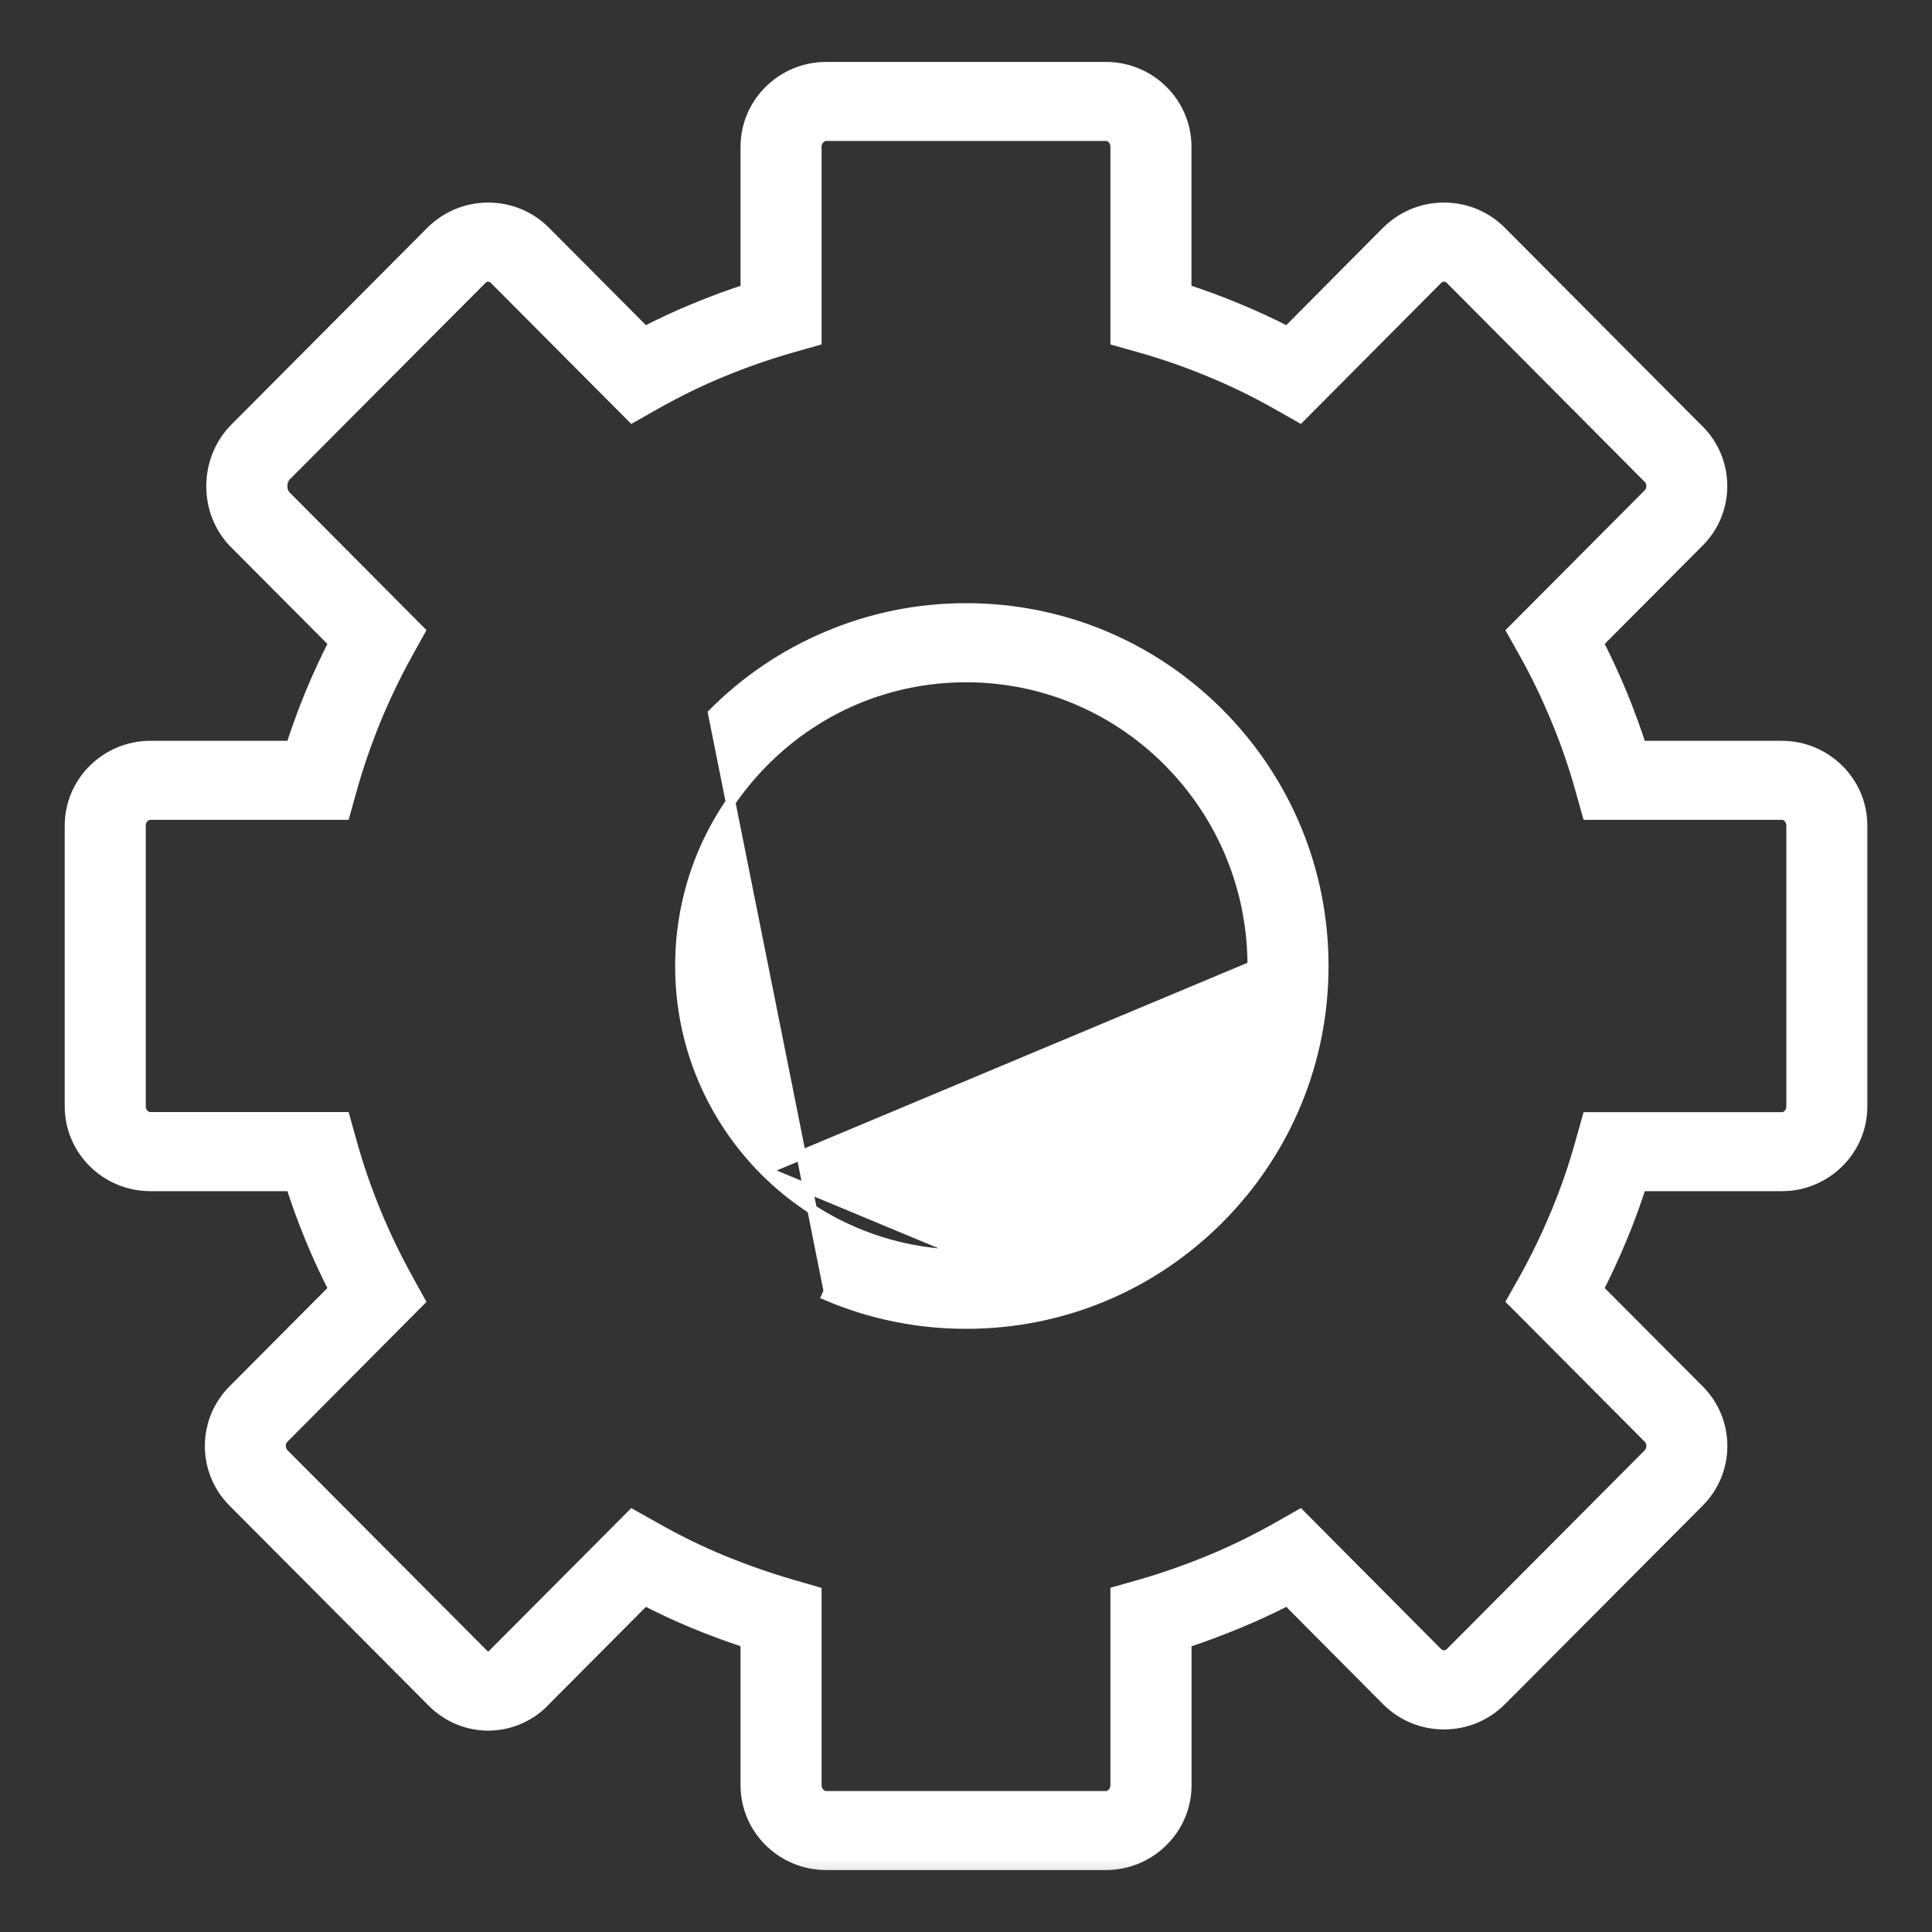 <svg width="20" height="20" viewBox="0 0 20 20" fill="none" xmlns="http://www.w3.org/2000/svg">
<rect x="0" y="0" width="20" height="20" fill="#333333" stroke="none"/>
<mask id="path-1-outside-1" maskUnits="userSpaceOnUse" x="-0.23" y="-0.259" width="20" height="20" fill="black">
<rect fill="white" x="-0.23" y="-0.259" width="20" height="20"/>
<path d="M17.56 14.427L16.49 13.353C16.582 13.175 16.668 12.989 16.748 12.796C16.825 12.612 16.894 12.422 16.954 12.231H18.445C18.878 12.231 19.231 11.882 19.231 11.453V8.547C19.231 8.118 18.878 7.769 18.445 7.769H16.954C16.894 7.58 16.825 7.391 16.748 7.203C16.668 7.011 16.582 6.825 16.49 6.647L17.555 5.577C17.856 5.277 17.856 4.787 17.555 4.485L17.52 4.45L17.517 4.448L15.509 2.43C15.36 2.28 15.161 2.197 14.948 2.197C14.735 2.197 14.536 2.28 14.387 2.43L14.378 2.438L13.335 3.488C13.157 3.396 12.977 3.312 12.797 3.238C12.611 3.16 12.422 3.091 12.234 3.031V1.519C12.234 1.09 11.882 0.741 11.448 0.741H8.554C8.119 0.741 7.766 1.09 7.766 1.52V3.031C7.579 3.091 7.391 3.16 7.204 3.238C7.023 3.312 6.844 3.396 6.667 3.488L5.615 2.431C5.466 2.28 5.268 2.198 5.056 2.197C5.055 2.197 5.055 2.197 5.054 2.197C4.842 2.197 4.643 2.28 4.493 2.43L2.468 4.464C2.325 4.607 2.242 4.801 2.236 5.007C2.229 5.214 2.299 5.411 2.432 5.562L2.441 5.572L3.511 6.647C3.415 6.833 3.329 7.019 3.253 7.204C3.176 7.393 3.107 7.581 3.048 7.769H1.557C1.123 7.769 0.77 8.118 0.77 8.547V11.453C0.77 11.882 1.123 12.231 1.557 12.231H3.048C3.108 12.421 3.177 12.611 3.253 12.796C3.329 12.981 3.415 13.168 3.511 13.353L2.447 14.422C2.147 14.722 2.145 15.209 2.442 15.511L2.444 15.513L4.511 17.589C4.661 17.739 4.867 17.822 5.077 17.815C5.284 17.809 5.482 17.717 5.621 17.563L6.667 16.512C6.844 16.604 7.023 16.688 7.204 16.763C7.389 16.839 7.578 16.908 7.766 16.969V18.48C7.766 18.91 8.119 19.259 8.554 19.259H11.447C11.881 19.259 12.235 18.91 12.235 18.48V16.97C12.424 16.908 12.613 16.839 12.797 16.762C12.977 16.688 13.158 16.604 13.335 16.512L14.387 17.57C14.536 17.72 14.735 17.803 14.948 17.803C15.161 17.803 15.36 17.72 15.509 17.57L15.518 17.562L17.556 15.515C17.855 15.215 17.857 14.728 17.56 14.427ZM17.095 15.086L15.044 17.146C15.01 17.177 14.973 17.184 14.948 17.184C14.922 17.184 14.883 17.177 14.847 17.141L13.45 15.736L13.233 15.859C13.009 15.985 12.777 16.098 12.545 16.194C12.309 16.291 12.067 16.377 11.824 16.447L11.595 16.512V18.48C11.595 18.567 11.527 18.641 11.447 18.641H8.554C8.473 18.641 8.405 18.567 8.405 18.48V16.513L8.177 16.447C7.936 16.377 7.693 16.291 7.455 16.194C7.223 16.097 6.993 15.985 6.769 15.858L6.552 15.736L5.155 17.139L5.141 17.153C5.111 17.188 5.079 17.196 5.057 17.197C5.036 17.197 5.004 17.191 4.972 17.159L2.912 15.09L2.907 15.085C2.843 15.022 2.843 14.915 2.906 14.853L4.291 13.46L4.181 13.261C4.054 13.031 3.942 12.798 3.847 12.566C3.749 12.329 3.665 12.085 3.597 11.841L3.533 11.612H1.557C1.476 11.612 1.409 11.541 1.409 11.453V8.546C1.409 8.459 1.476 8.387 1.557 8.387H3.533L3.597 8.158C3.663 7.92 3.748 7.675 3.847 7.432C3.942 7.201 4.054 6.968 4.181 6.738L4.291 6.54L2.917 5.158C2.857 5.085 2.862 4.96 2.928 4.893L4.952 2.861L4.954 2.859C4.989 2.823 5.028 2.816 5.054 2.816C5.08 2.816 5.118 2.823 5.153 2.859L6.552 4.264L6.769 4.141C6.993 4.015 7.223 3.902 7.455 3.807C7.696 3.707 7.938 3.623 8.176 3.555L8.405 3.49V1.52C8.405 1.433 8.473 1.359 8.554 1.359H11.448C11.529 1.359 11.595 1.431 11.595 1.519V3.49L11.825 3.555C12.064 3.623 12.307 3.707 12.546 3.807C12.778 3.902 13.009 4.015 13.233 4.141L13.45 4.264L14.852 2.854C14.886 2.823 14.923 2.816 14.948 2.816C14.974 2.816 15.013 2.823 15.049 2.859L17.092 4.913L17.107 4.928C17.158 4.992 17.155 5.089 17.096 5.147L15.708 6.541L15.82 6.74C15.941 6.956 16.053 7.189 16.154 7.433C16.254 7.674 16.338 7.918 16.405 8.159L16.469 8.387H18.445C18.526 8.387 18.592 8.459 18.592 8.547V11.453C18.592 11.541 18.526 11.613 18.445 11.613H16.469L16.405 11.841C16.337 12.086 16.252 12.331 16.155 12.566C16.053 12.81 15.941 13.044 15.82 13.26L15.708 13.459L17.089 14.846L17.096 14.853C17.159 14.915 17.159 15.022 17.095 15.086Z"/>
</mask>
<path d="M17.56 14.427L16.49 13.353C16.582 13.175 16.668 12.989 16.748 12.796C16.825 12.612 16.894 12.422 16.954 12.231H18.445C18.878 12.231 19.231 11.882 19.231 11.453V8.547C19.231 8.118 18.878 7.769 18.445 7.769H16.954C16.894 7.58 16.825 7.391 16.748 7.203C16.668 7.011 16.582 6.825 16.49 6.647L17.555 5.577C17.856 5.277 17.856 4.787 17.555 4.485L17.52 4.45L17.517 4.448L15.509 2.43C15.36 2.28 15.161 2.197 14.948 2.197C14.735 2.197 14.536 2.28 14.387 2.43L14.378 2.438L13.335 3.488C13.157 3.396 12.977 3.312 12.797 3.238C12.611 3.16 12.422 3.091 12.234 3.031V1.519C12.234 1.09 11.882 0.741 11.448 0.741H8.554C8.119 0.741 7.766 1.09 7.766 1.52V3.031C7.579 3.091 7.391 3.16 7.204 3.238C7.023 3.312 6.844 3.396 6.667 3.488L5.615 2.431C5.466 2.28 5.268 2.198 5.056 2.197C5.055 2.197 5.055 2.197 5.054 2.197C4.842 2.197 4.643 2.28 4.493 2.43L2.468 4.464C2.325 4.607 2.242 4.801 2.236 5.007C2.229 5.214 2.299 5.411 2.432 5.562L2.441 5.572L3.511 6.647C3.415 6.833 3.329 7.019 3.253 7.204C3.176 7.393 3.107 7.581 3.048 7.769H1.557C1.123 7.769 0.77 8.118 0.77 8.547V11.453C0.77 11.882 1.123 12.231 1.557 12.231H3.048C3.108 12.421 3.177 12.611 3.253 12.796C3.329 12.981 3.415 13.168 3.511 13.353L2.447 14.422C2.147 14.722 2.145 15.209 2.442 15.511L2.444 15.513L4.511 17.589C4.661 17.739 4.867 17.822 5.077 17.815C5.284 17.809 5.482 17.717 5.621 17.563L6.667 16.512C6.844 16.604 7.023 16.688 7.204 16.763C7.389 16.839 7.578 16.908 7.766 16.969V18.48C7.766 18.91 8.119 19.259 8.554 19.259H11.447C11.881 19.259 12.235 18.91 12.235 18.48V16.97C12.424 16.908 12.613 16.839 12.797 16.762C12.977 16.688 13.158 16.604 13.335 16.512L14.387 17.57C14.536 17.72 14.735 17.803 14.948 17.803C15.161 17.803 15.36 17.72 15.509 17.57L15.518 17.562L17.556 15.515C17.855 15.215 17.857 14.728 17.56 14.427ZM17.095 15.086L15.044 17.146C15.01 17.177 14.973 17.184 14.948 17.184C14.922 17.184 14.883 17.177 14.847 17.141L13.45 15.736L13.233 15.859C13.009 15.985 12.777 16.098 12.545 16.194C12.309 16.291 12.067 16.377 11.824 16.447L11.595 16.512V18.48C11.595 18.567 11.527 18.641 11.447 18.641H8.554C8.473 18.641 8.405 18.567 8.405 18.48V16.513L8.177 16.447C7.936 16.377 7.693 16.291 7.455 16.194C7.223 16.097 6.993 15.985 6.769 15.858L6.552 15.736L5.155 17.139L5.141 17.153C5.111 17.188 5.079 17.196 5.057 17.197C5.036 17.197 5.004 17.191 4.972 17.159L2.912 15.09L2.907 15.085C2.843 15.022 2.843 14.915 2.906 14.853L4.291 13.46L4.181 13.261C4.054 13.031 3.942 12.798 3.847 12.566C3.749 12.329 3.665 12.085 3.597 11.841L3.533 11.612H1.557C1.476 11.612 1.409 11.541 1.409 11.453V8.546C1.409 8.459 1.476 8.387 1.557 8.387H3.533L3.597 8.158C3.663 7.92 3.748 7.675 3.847 7.432C3.942 7.201 4.054 6.968 4.181 6.738L4.291 6.54L2.917 5.158C2.857 5.085 2.862 4.96 2.928 4.893L4.952 2.861L4.954 2.859C4.989 2.823 5.028 2.816 5.054 2.816C5.08 2.816 5.118 2.823 5.153 2.859L6.552 4.264L6.769 4.141C6.993 4.015 7.223 3.902 7.455 3.807C7.696 3.707 7.938 3.623 8.176 3.555L8.405 3.49V1.52C8.405 1.433 8.473 1.359 8.554 1.359H11.448C11.529 1.359 11.595 1.431 11.595 1.519V3.49L11.825 3.555C12.064 3.623 12.307 3.707 12.546 3.807C12.778 3.902 13.009 4.015 13.233 4.141L13.45 4.264L14.852 2.854C14.886 2.823 14.923 2.816 14.948 2.816C14.974 2.816 15.013 2.823 15.049 2.859L17.092 4.913L17.107 4.928C17.158 4.992 17.155 5.089 17.096 5.147L15.708 6.541L15.82 6.74C15.941 6.956 16.053 7.189 16.154 7.433C16.254 7.674 16.338 7.918 16.405 8.159L16.469 8.387H18.445C18.526 8.387 18.592 8.459 18.592 8.547V11.453C18.592 11.541 18.526 11.613 18.445 11.613H16.469L16.405 11.841C16.337 12.086 16.252 12.331 16.155 12.566C16.053 12.81 15.941 13.044 15.82 13.26L15.708 13.459L17.089 14.846L17.096 14.853C17.159 14.915 17.159 15.022 17.095 15.086Z" fill="white"/>
<path d="M17.56 14.427L16.49 13.353C16.582 13.175 16.668 12.989 16.748 12.796C16.825 12.612 16.894 12.422 16.954 12.231H18.445C18.878 12.231 19.231 11.882 19.231 11.453V8.547C19.231 8.118 18.878 7.769 18.445 7.769H16.954C16.894 7.58 16.825 7.391 16.748 7.203C16.668 7.011 16.582 6.825 16.49 6.647L17.555 5.577C17.856 5.277 17.856 4.787 17.555 4.485L17.52 4.45L17.517 4.448L15.509 2.43C15.36 2.28 15.161 2.197 14.948 2.197C14.735 2.197 14.536 2.28 14.387 2.43L14.378 2.438L13.335 3.488C13.157 3.396 12.977 3.312 12.797 3.238C12.611 3.16 12.422 3.091 12.234 3.031V1.519C12.234 1.09 11.882 0.741 11.448 0.741H8.554C8.119 0.741 7.766 1.09 7.766 1.52V3.031C7.579 3.091 7.391 3.16 7.204 3.238C7.023 3.312 6.844 3.396 6.667 3.488L5.615 2.431C5.466 2.28 5.268 2.198 5.056 2.197C5.055 2.197 5.055 2.197 5.054 2.197C4.842 2.197 4.643 2.28 4.493 2.43L2.468 4.464C2.325 4.607 2.242 4.801 2.236 5.007C2.229 5.214 2.299 5.411 2.432 5.562L2.441 5.572L3.511 6.647C3.415 6.833 3.329 7.019 3.253 7.204C3.176 7.393 3.107 7.581 3.048 7.769H1.557C1.123 7.769 0.77 8.118 0.77 8.547V11.453C0.77 11.882 1.123 12.231 1.557 12.231H3.048C3.108 12.421 3.177 12.611 3.253 12.796C3.329 12.981 3.415 13.168 3.511 13.353L2.447 14.422C2.147 14.722 2.145 15.209 2.442 15.511L2.444 15.513L4.511 17.589C4.661 17.739 4.867 17.822 5.077 17.815C5.284 17.809 5.482 17.717 5.621 17.563L6.667 16.512C6.844 16.604 7.023 16.688 7.204 16.763C7.389 16.839 7.578 16.908 7.766 16.969V18.48C7.766 18.91 8.119 19.259 8.554 19.259H11.447C11.881 19.259 12.235 18.91 12.235 18.48V16.97C12.424 16.908 12.613 16.839 12.797 16.762C12.977 16.688 13.158 16.604 13.335 16.512L14.387 17.57C14.536 17.72 14.735 17.803 14.948 17.803C15.161 17.803 15.36 17.72 15.509 17.57L15.518 17.562L17.556 15.515C17.855 15.215 17.857 14.728 17.56 14.427ZM17.095 15.086L15.044 17.146C15.01 17.177 14.973 17.184 14.948 17.184C14.922 17.184 14.883 17.177 14.847 17.141L13.45 15.736L13.233 15.859C13.009 15.985 12.777 16.098 12.545 16.194C12.309 16.291 12.067 16.377 11.824 16.447L11.595 16.512V18.48C11.595 18.567 11.527 18.641 11.447 18.641H8.554C8.473 18.641 8.405 18.567 8.405 18.48V16.513L8.177 16.447C7.936 16.377 7.693 16.291 7.455 16.194C7.223 16.097 6.993 15.985 6.769 15.858L6.552 15.736L5.155 17.139L5.141 17.153C5.111 17.188 5.079 17.196 5.057 17.197C5.036 17.197 5.004 17.191 4.972 17.159L2.912 15.09L2.907 15.085C2.843 15.022 2.843 14.915 2.906 14.853L4.291 13.46L4.181 13.261C4.054 13.031 3.942 12.798 3.847 12.566C3.749 12.329 3.665 12.085 3.597 11.841L3.533 11.612H1.557C1.476 11.612 1.409 11.541 1.409 11.453V8.546C1.409 8.459 1.476 8.387 1.557 8.387H3.533L3.597 8.158C3.663 7.92 3.748 7.675 3.847 7.432C3.942 7.201 4.054 6.968 4.181 6.738L4.291 6.54L2.917 5.158C2.857 5.085 2.862 4.96 2.928 4.893L4.952 2.861L4.954 2.859C4.989 2.823 5.028 2.816 5.054 2.816C5.08 2.816 5.118 2.823 5.153 2.859L6.552 4.264L6.769 4.141C6.993 4.015 7.223 3.902 7.455 3.807C7.696 3.707 7.938 3.623 8.176 3.555L8.405 3.49V1.52C8.405 1.433 8.473 1.359 8.554 1.359H11.448C11.529 1.359 11.595 1.431 11.595 1.519V3.49L11.825 3.555C12.064 3.623 12.307 3.707 12.546 3.807C12.778 3.902 13.009 4.015 13.233 4.141L13.45 4.264L14.852 2.854C14.886 2.823 14.923 2.816 14.948 2.816C14.974 2.816 15.013 2.823 15.049 2.859L17.092 4.913L17.107 4.928C17.158 4.992 17.155 5.089 17.096 5.147L15.708 6.541L15.82 6.74C15.941 6.956 16.053 7.189 16.154 7.433C16.254 7.674 16.338 7.918 16.405 8.159L16.469 8.387H18.445C18.526 8.387 18.592 8.459 18.592 8.547V11.453C18.592 11.541 18.526 11.613 18.445 11.613H16.469L16.405 11.841C16.337 12.086 16.252 12.331 16.155 12.566C16.053 12.81 15.941 13.044 15.82 13.26L15.708 13.459L17.089 14.846L17.096 14.853C17.159 14.915 17.159 15.022 17.095 15.086Z" stroke="white" stroke-width="0.2" mask="url(#path-1-outside-1)"/>
<path d="M10.001 12.987C10.79 12.987 11.532 12.678 12.092 12.116C12.654 11.55 12.963 10.798 12.964 10L10.001 12.987ZM10.001 12.987C9.212 12.987 8.47 12.678 7.911 12.117L10.001 12.987ZM7.379 7.384L7.379 7.384L8.576 13.366L8.556 13.412C8.556 13.412 8.556 13.412 8.556 13.412C9.014 13.607 9.501 13.706 10.001 13.706C10.992 13.706 11.923 13.319 12.623 12.616L12.623 12.616C13.319 11.915 13.703 10.985 13.703 10C13.703 9.014 13.319 8.085 12.623 7.384L12.623 7.384C11.922 6.681 10.991 6.294 10.001 6.294C9.5 6.294 9.014 6.393 8.556 6.588C8.115 6.775 7.719 7.043 7.379 7.384ZM7.911 12.117C7.349 11.55 7.039 10.798 7.039 10C7.039 9.201 7.349 8.45 7.911 7.884C8.47 7.322 9.212 7.013 10.001 7.013C10.789 7.013 11.531 7.322 12.091 7.883C12.654 8.45 12.964 9.201 12.964 10L7.911 12.117Z" fill="white" stroke="white" stroke-width="0.1"/>
</svg>
